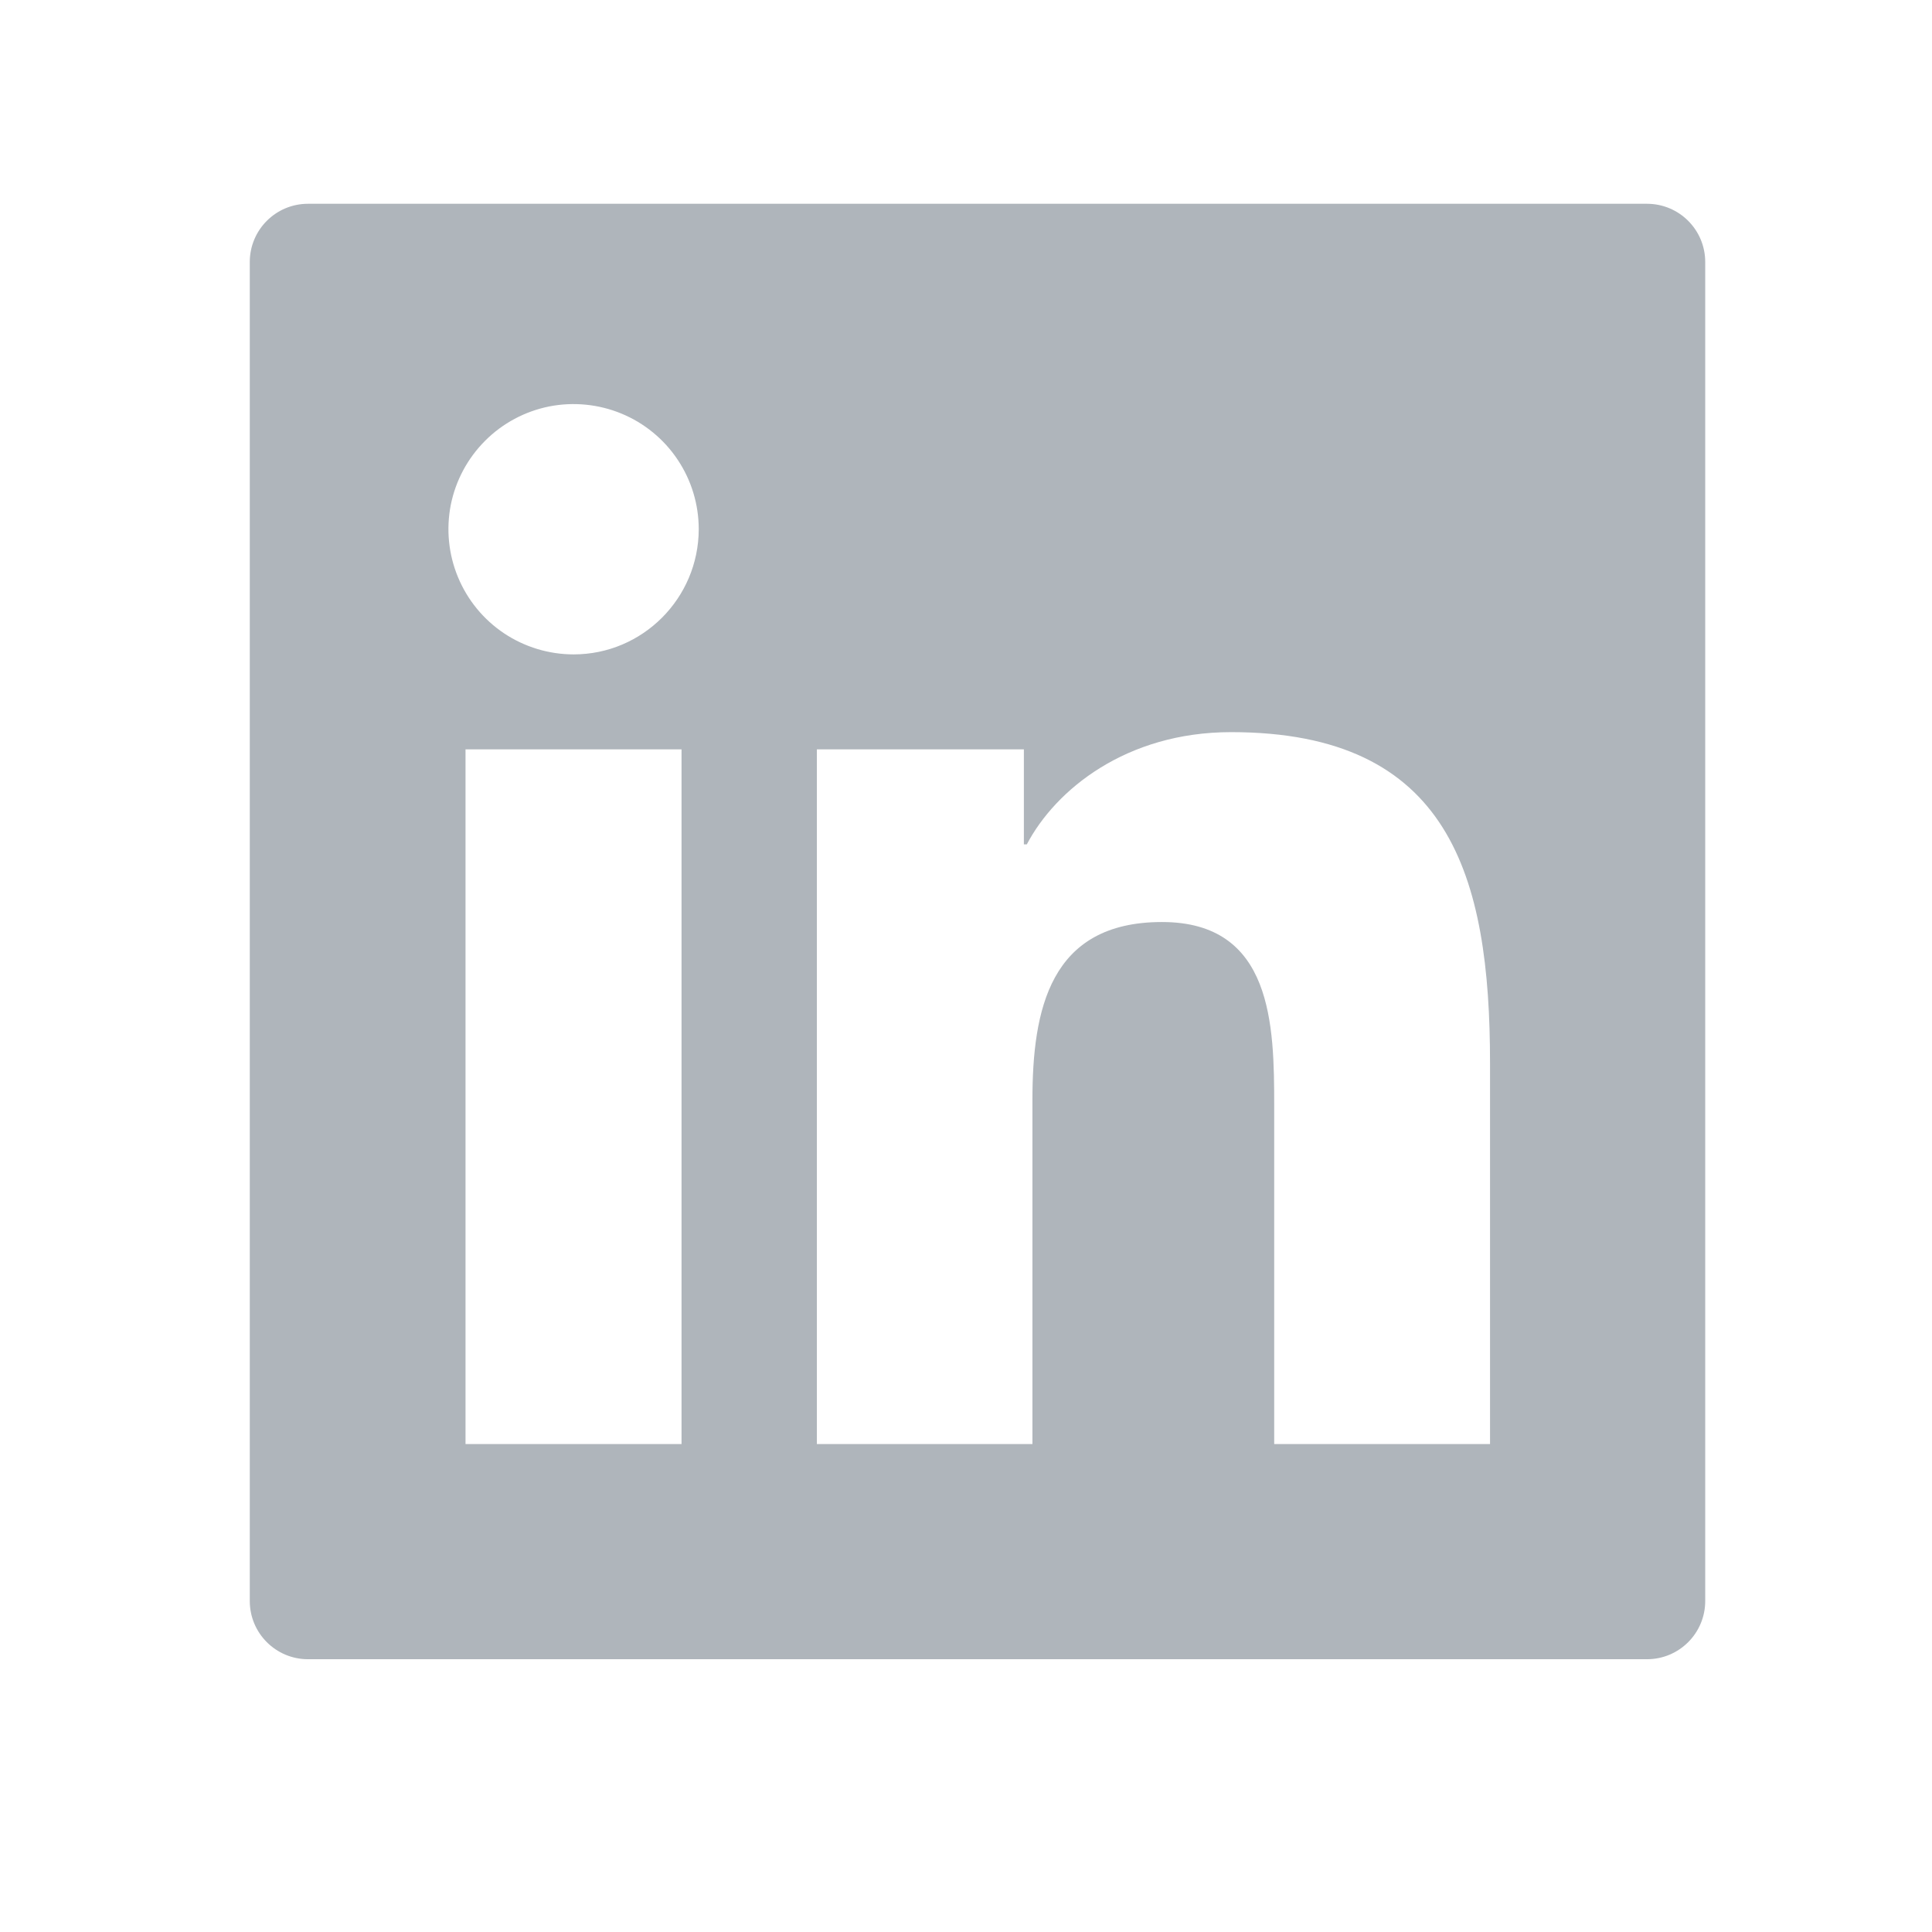 <svg width="21" height="21" viewBox="0 0 21 21" fill="none" xmlns="http://www.w3.org/2000/svg">
<path d="M17.902 2.215H3.348C2.998 2.215 2.715 2.498 2.715 2.848V17.402C2.715 17.752 2.998 18.035 3.348 18.035H17.902C18.252 18.035 18.535 17.752 18.535 17.402V2.848C18.535 2.498 18.252 2.215 17.902 2.215ZM7.408 15.696H5.06V8.145H7.408V15.696ZM6.235 7.113C5.966 7.113 5.703 7.033 5.479 6.884C5.255 6.734 5.081 6.522 4.978 6.273C4.875 6.025 4.848 5.751 4.9 5.487C4.953 5.223 5.083 4.981 5.273 4.791C5.463 4.6 5.706 4.471 5.969 4.418C6.233 4.366 6.507 4.393 6.756 4.496C7.004 4.599 7.217 4.773 7.366 4.997C7.516 5.221 7.595 5.484 7.595 5.753C7.593 6.504 6.984 7.113 6.235 7.113ZM16.196 15.696H13.85V12.023C13.85 11.147 13.835 10.022 12.63 10.022C11.41 10.022 11.222 10.975 11.222 11.96V15.696H8.879V8.145H11.129V9.178H11.161C11.473 8.585 12.239 7.958 13.382 7.958C15.759 7.958 16.196 9.522 16.196 11.555V15.696V15.696Z" fill="#AFB5BB"/>
</svg>

